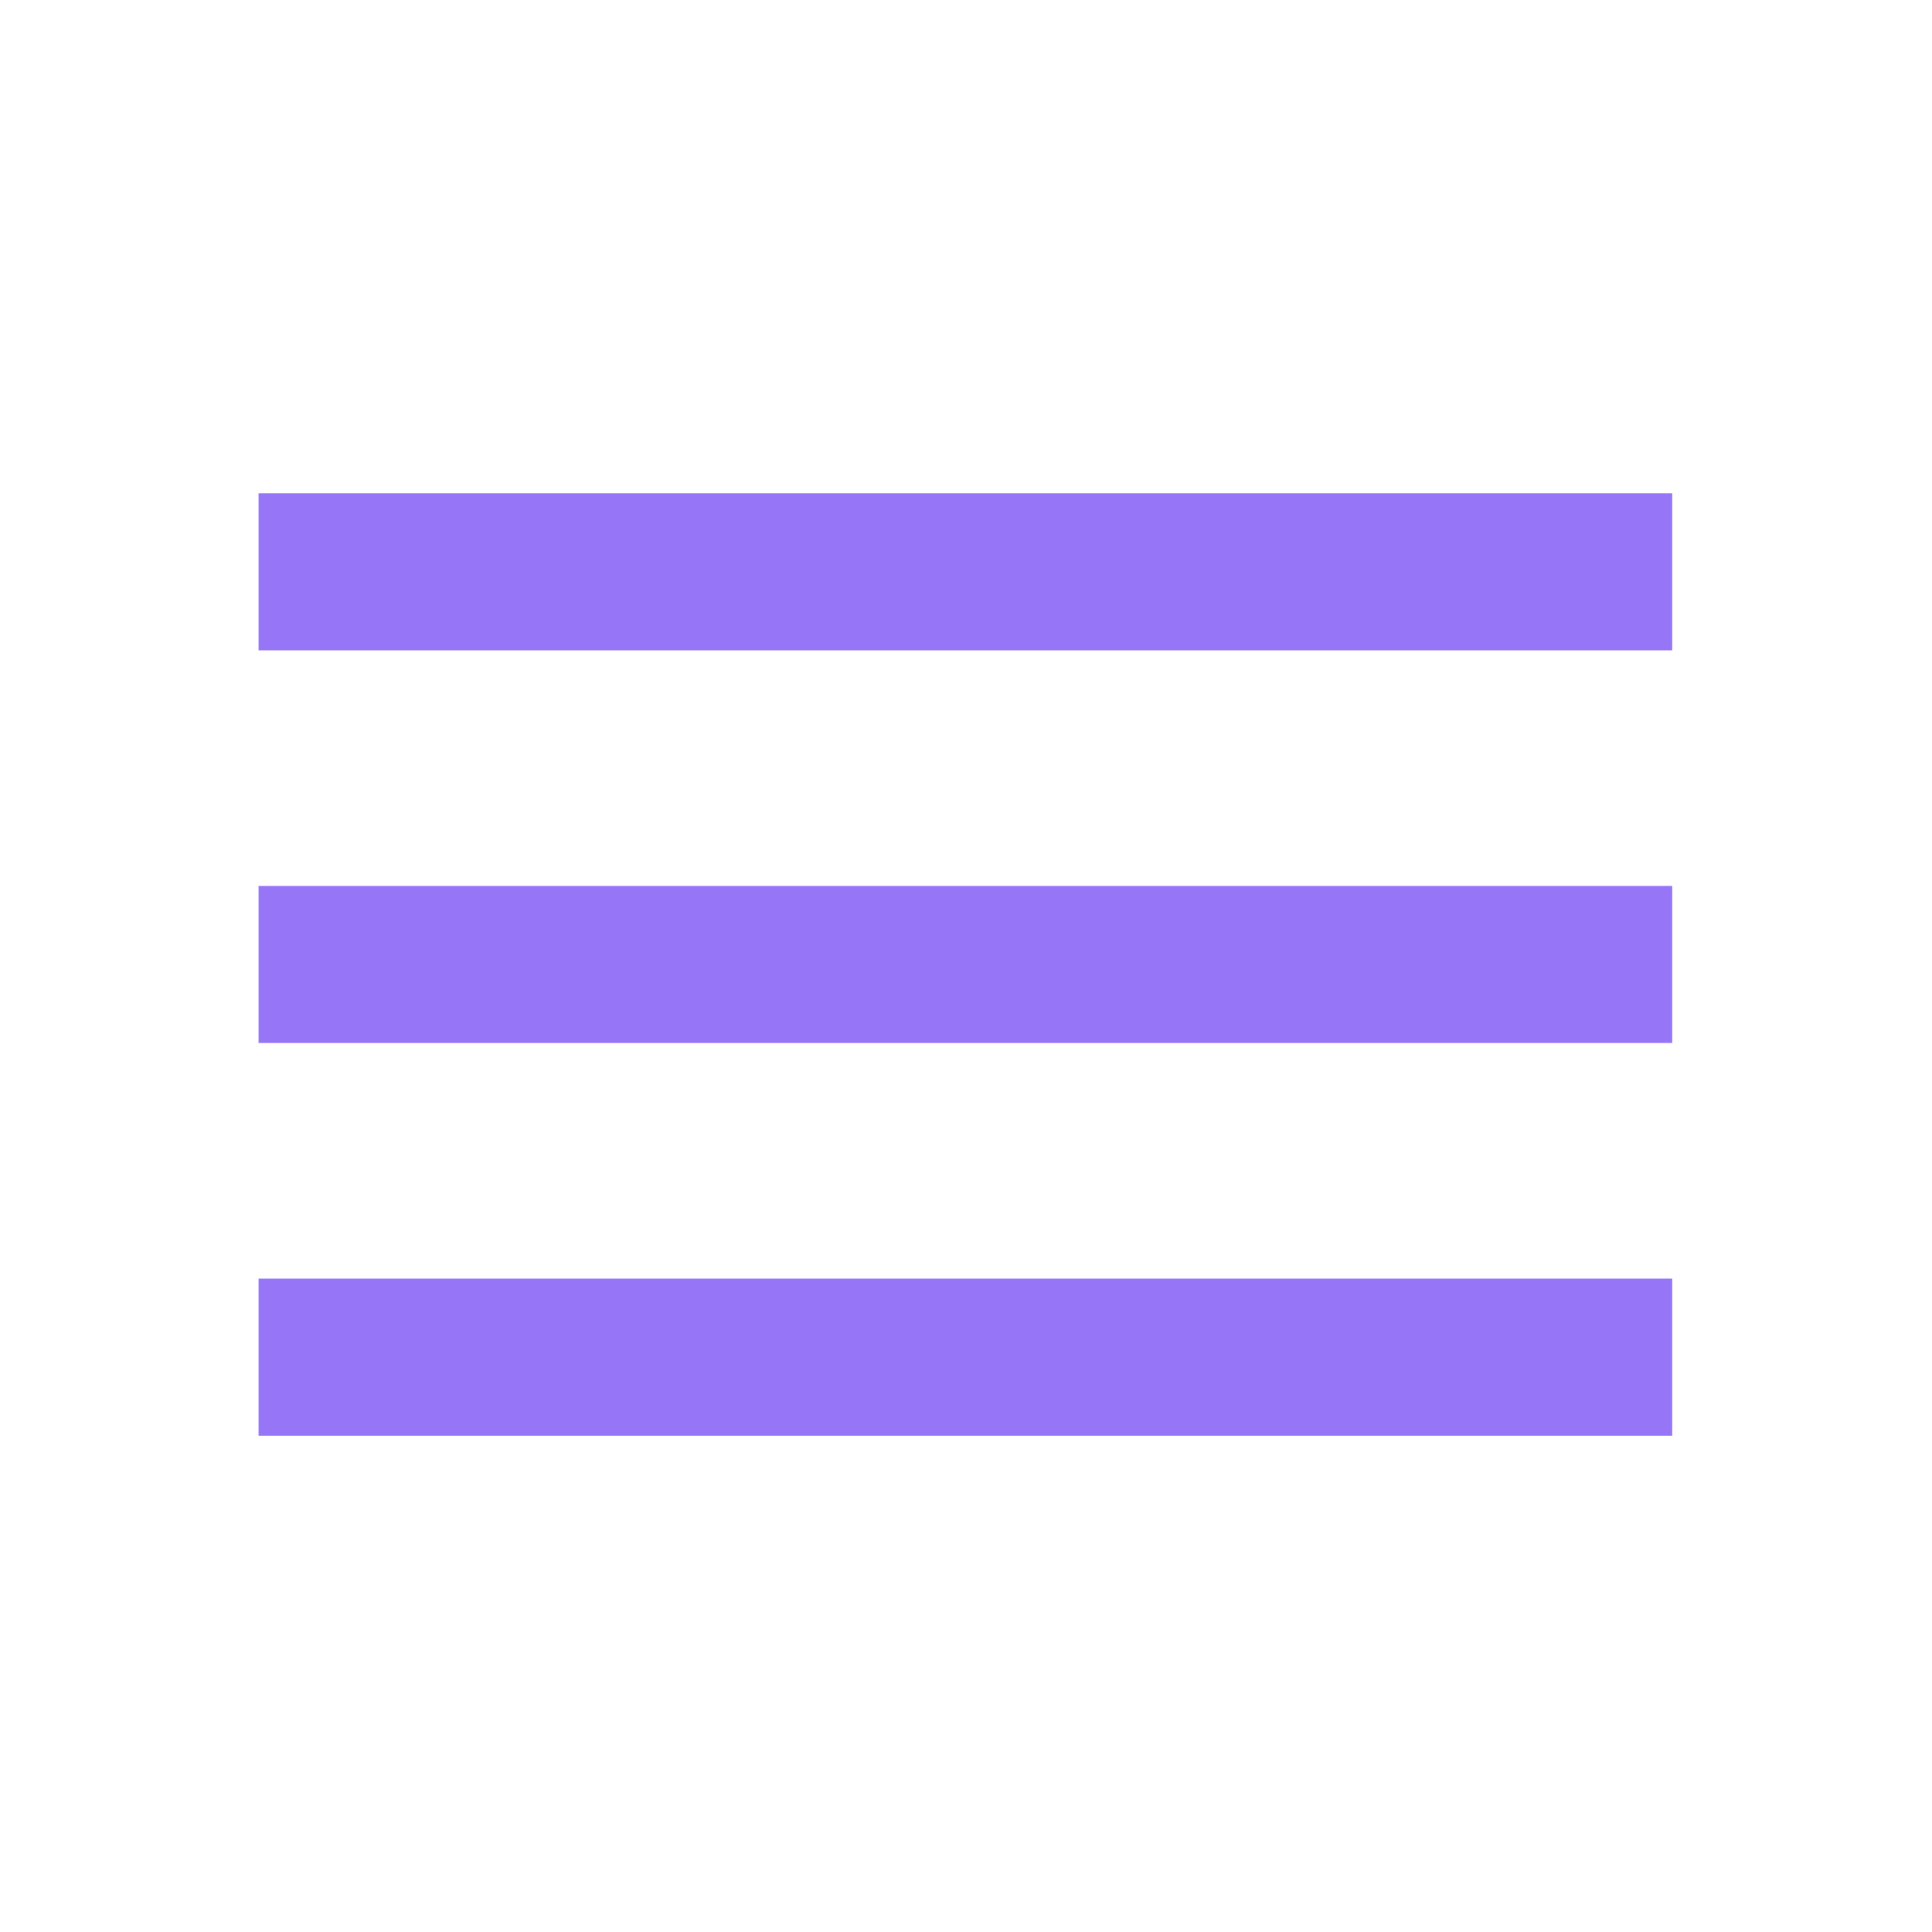 <?xml version="1.0" encoding="UTF-8"?> <svg xmlns="http://www.w3.org/2000/svg" width="41" height="41" viewBox="0 0 41 41" fill="none"><mask id="mask0_90_1842" style="mask-type:alpha" maskUnits="userSpaceOnUse" x="0" y="0" width="41" height="41"><rect x="0.487" y="0.468" width="40" height="40" fill="#D9D9D9"></rect></mask><g mask="url(#mask0_90_1842)"><path d="M5.487 30.468V27.134H35.487V30.468H5.487ZM5.487 22.134V18.801H35.487V22.134H5.487ZM5.487 13.801V10.468H35.487V13.801H5.487Z" fill="#9675F7"></path></g></svg> 